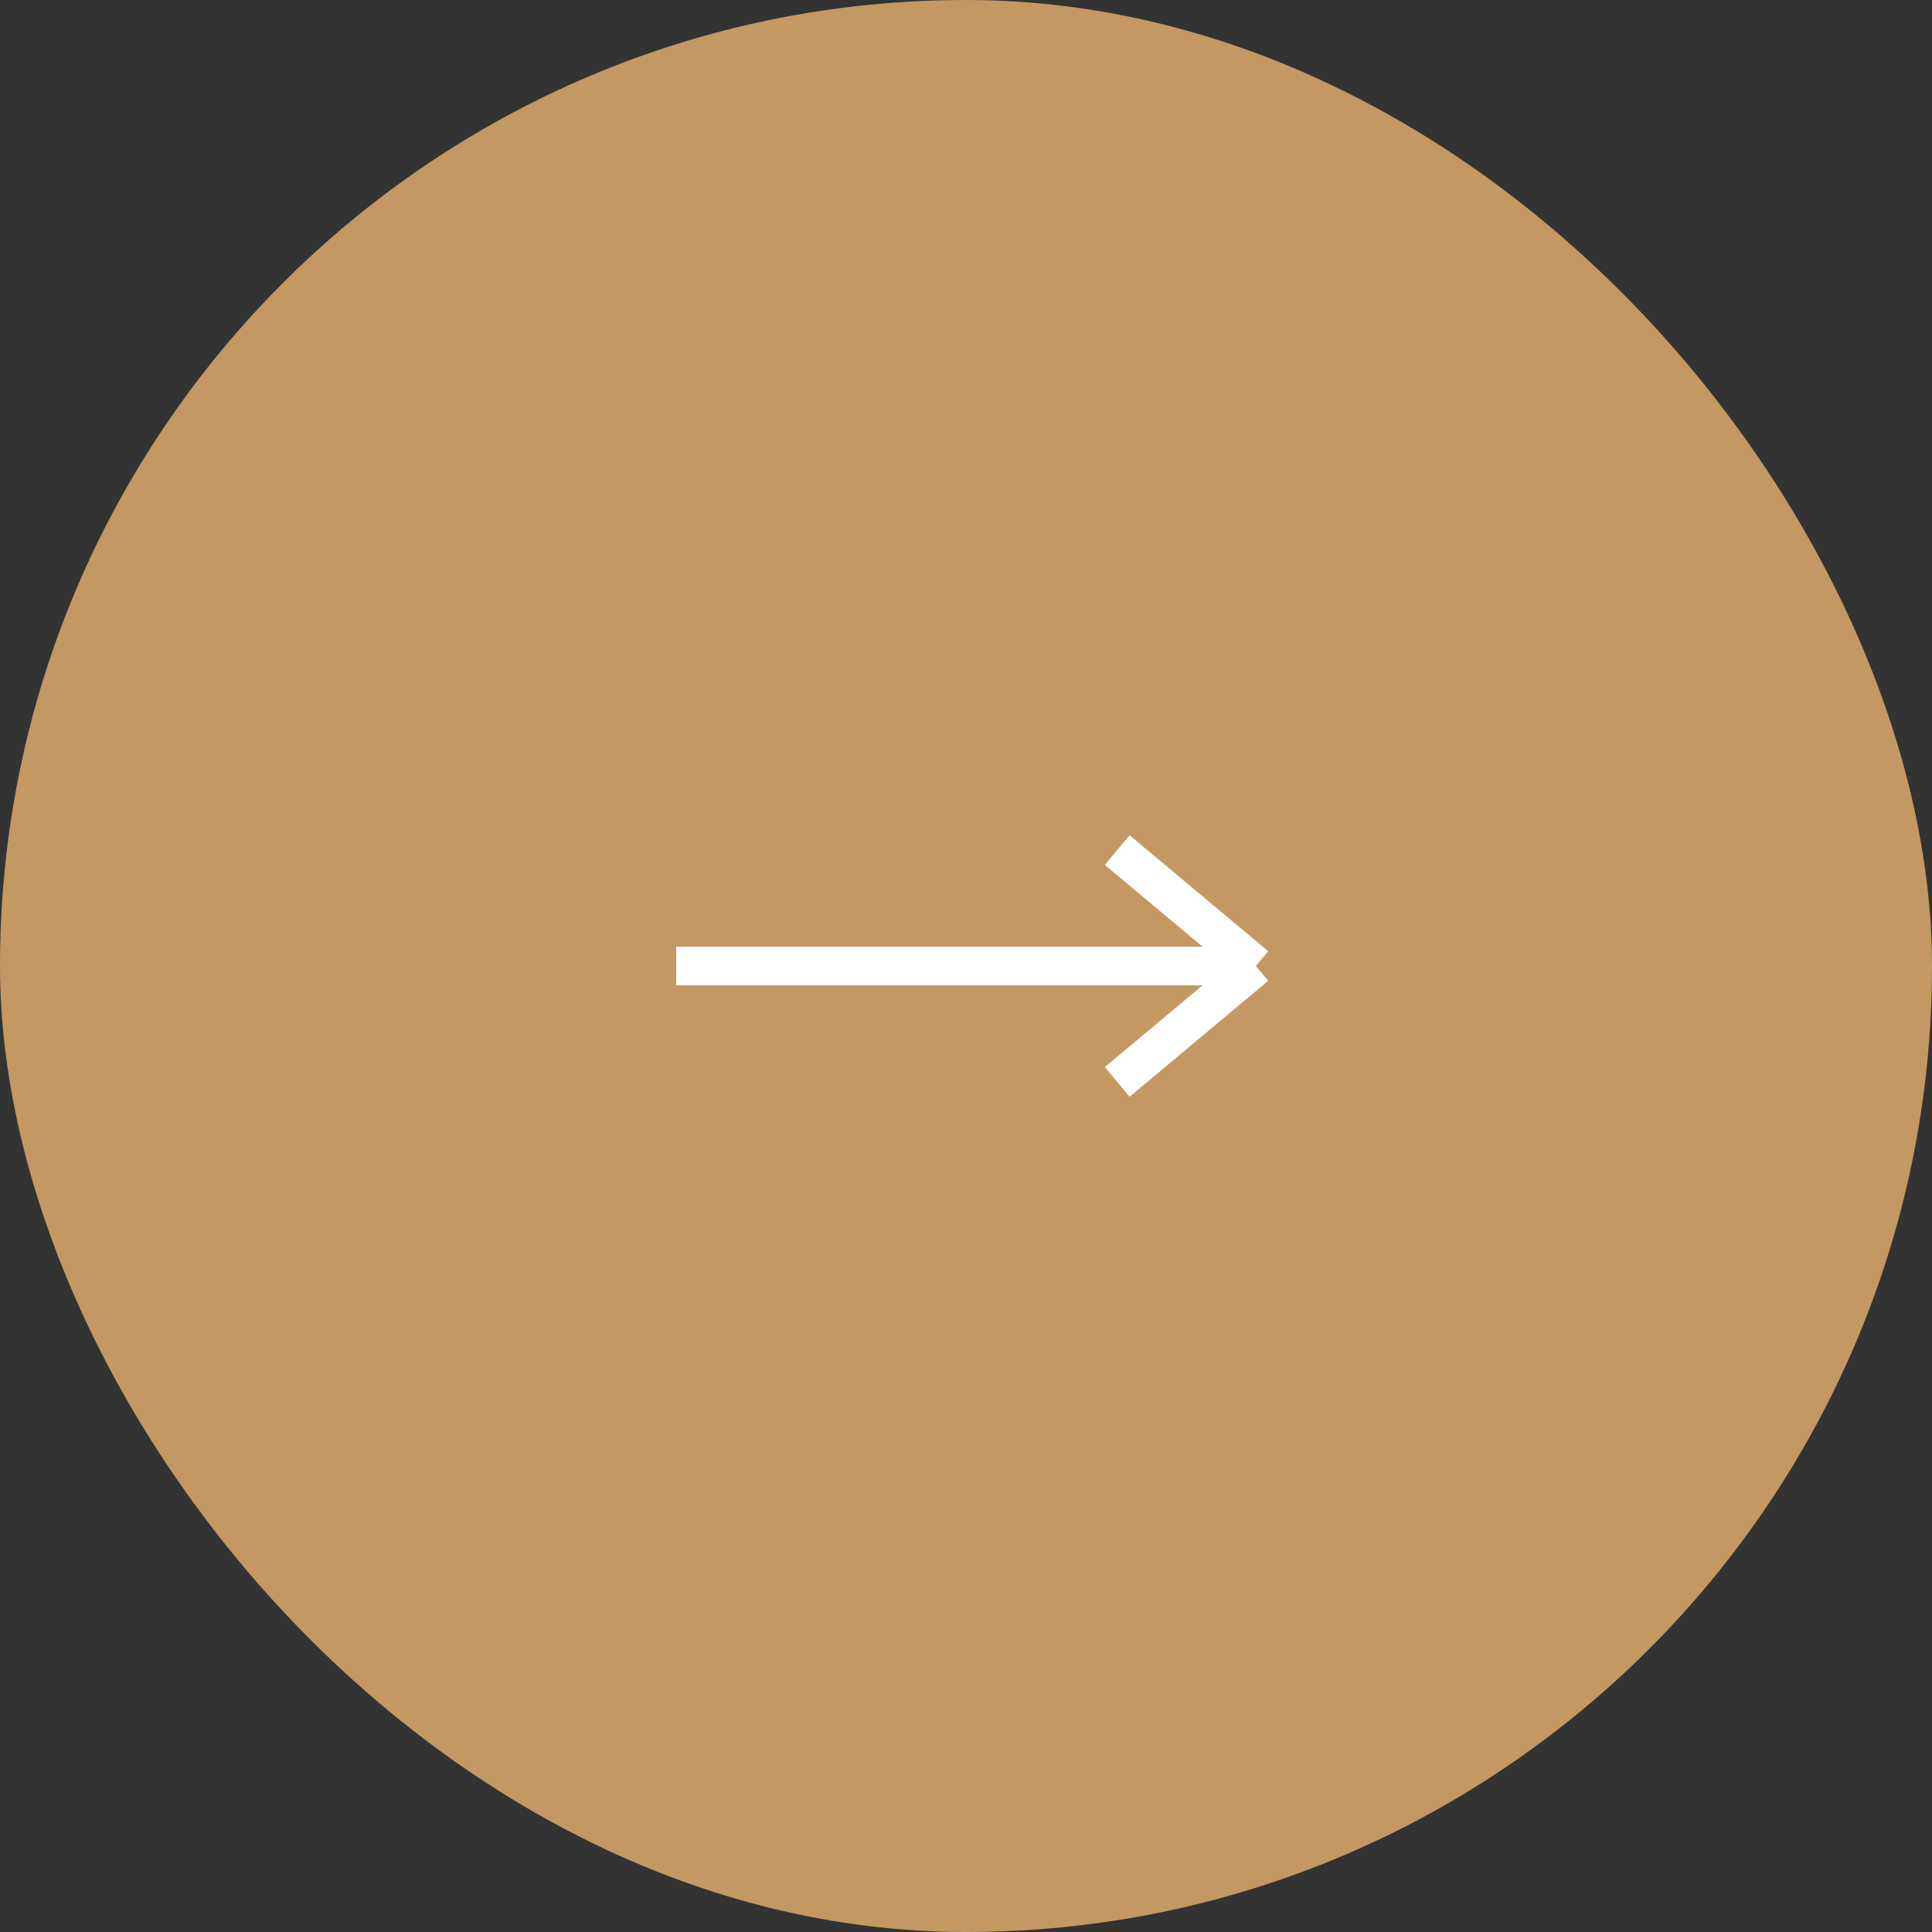 <?xml version="1.0" encoding="UTF-8"?> <svg xmlns="http://www.w3.org/2000/svg" width="50" height="50" viewBox="0 0 50 50" fill="none"><rect x="0" y="0" width="50" height="50" fill="#333333" stroke="none"/><rect width="50" height="50" rx="25" fill="#C49863"></rect><path d="M17.5 25H32.5M32.5 25L28.913 22M32.5 25L28.913 28" stroke="white"></path></svg> 